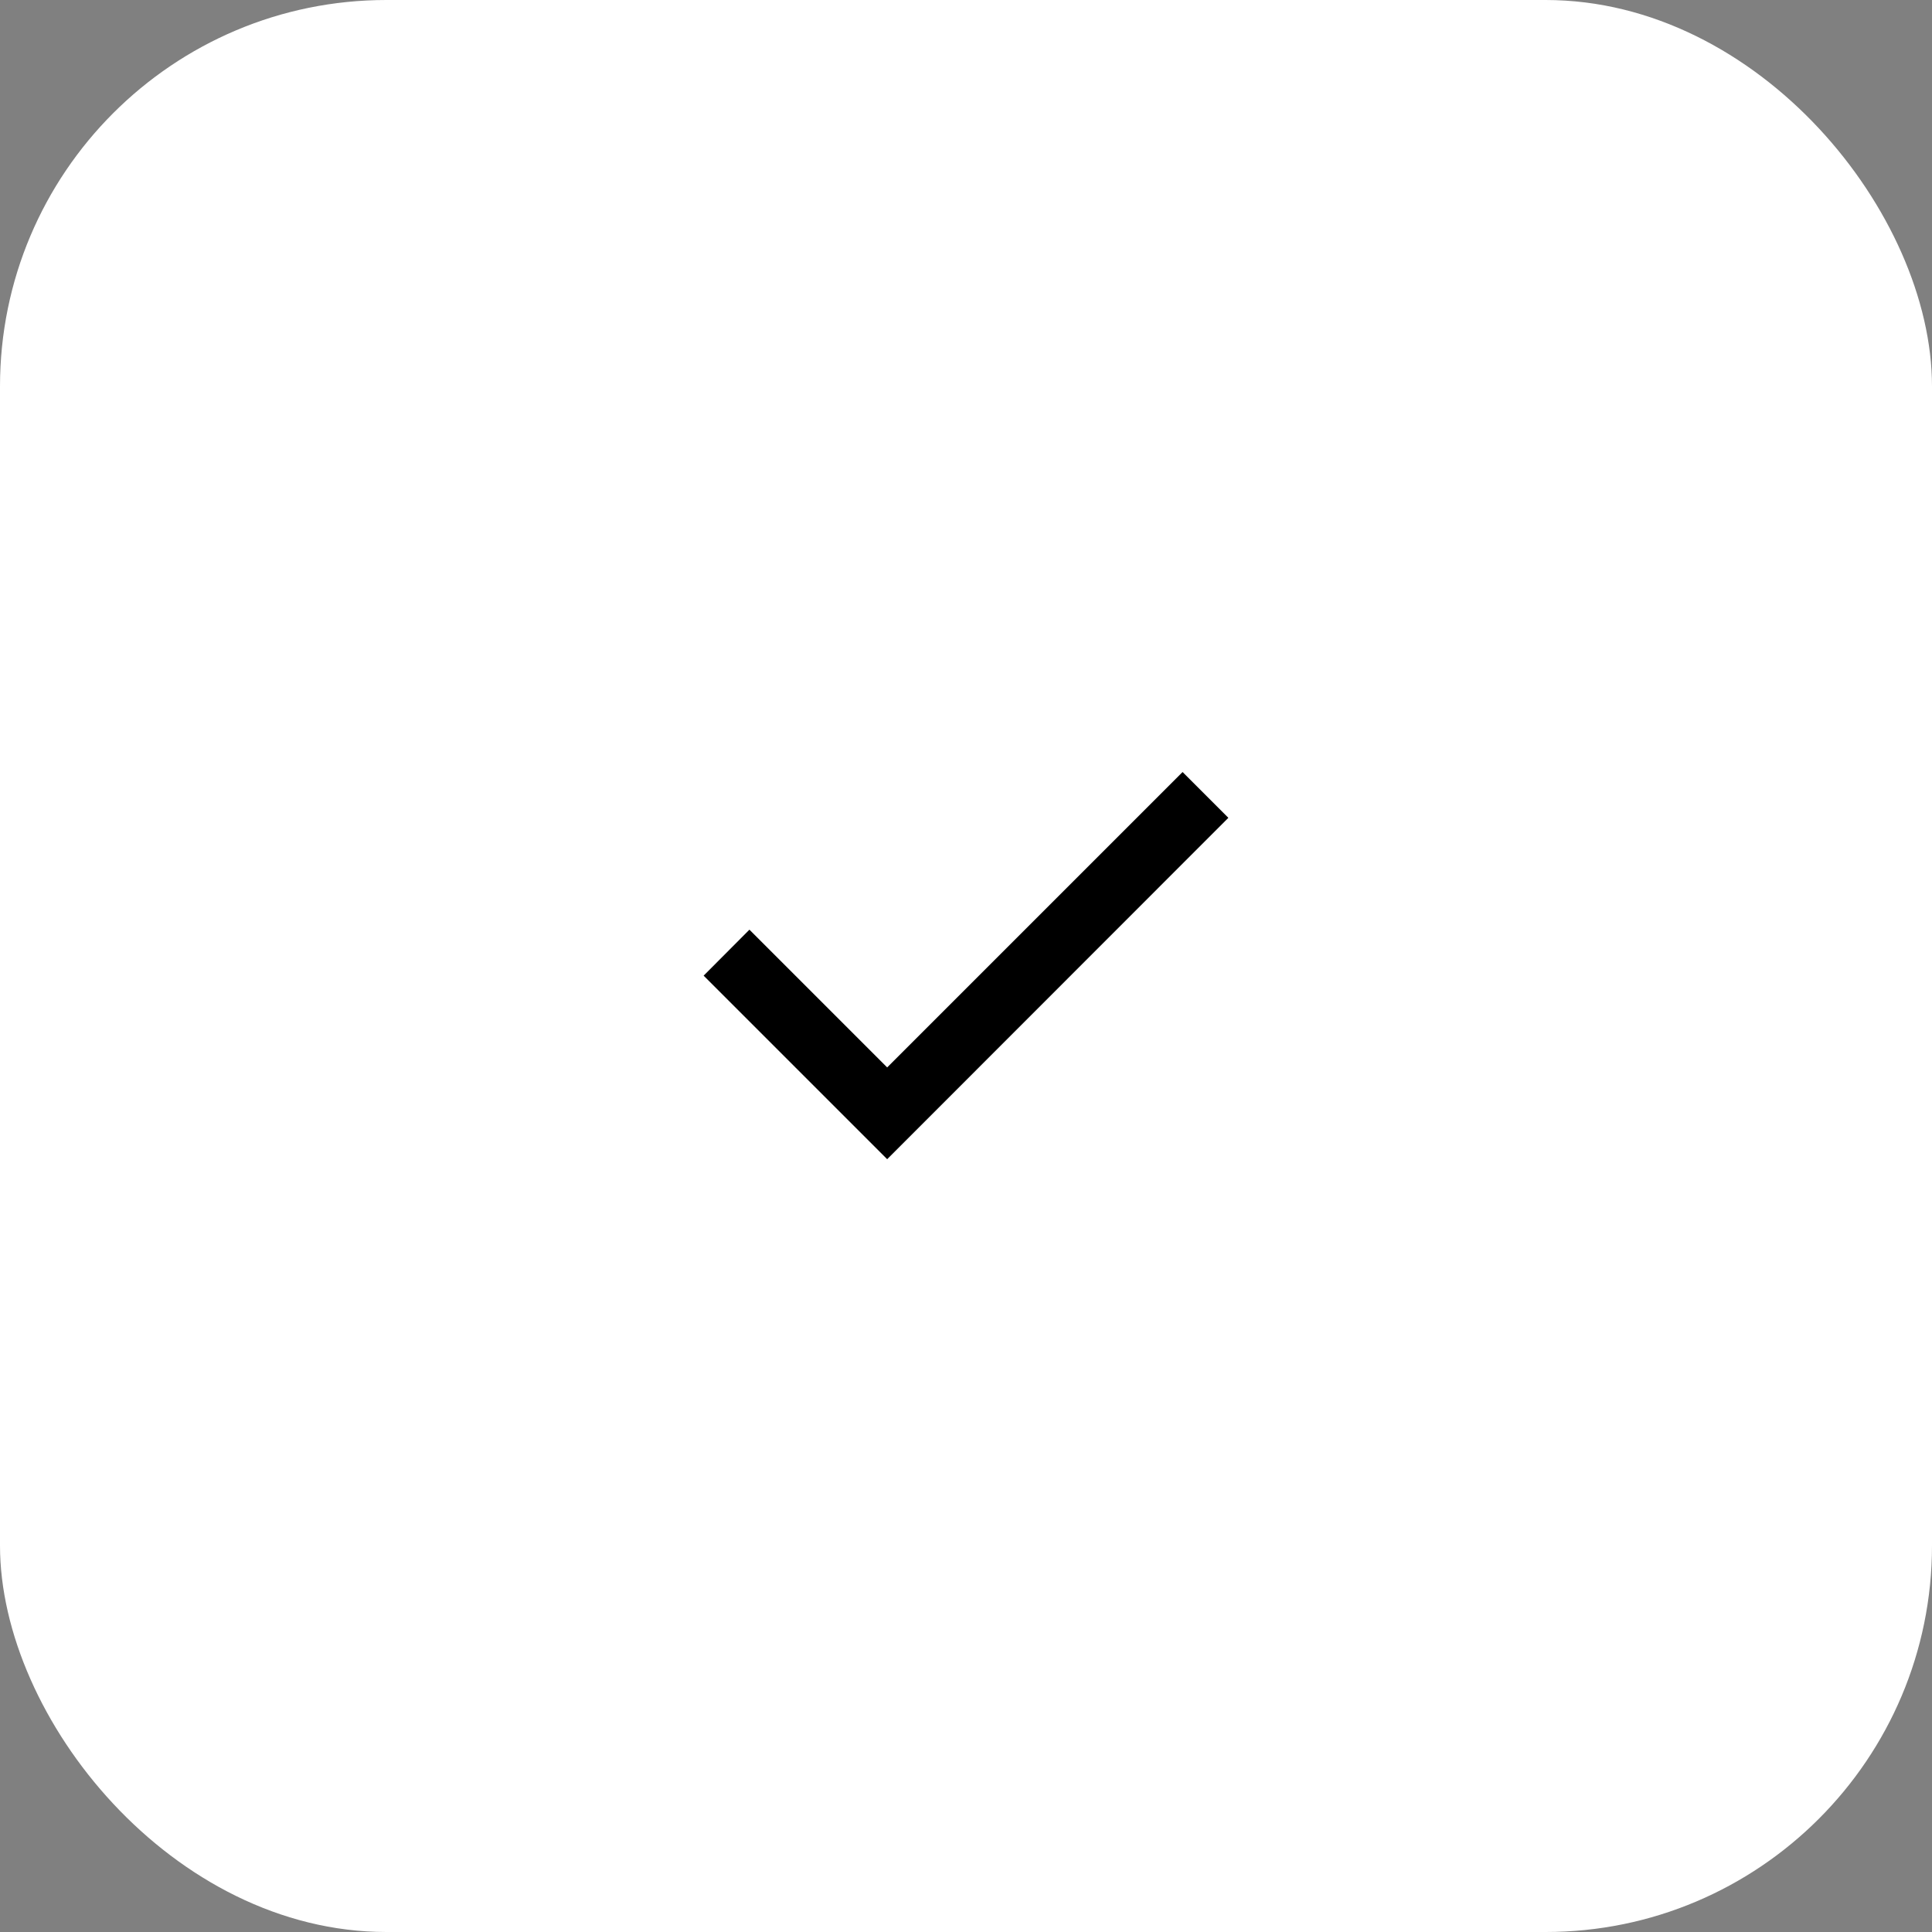 <?xml version="1.0" encoding="utf-8"?>
<svg xmlns="http://www.w3.org/2000/svg" fill="none" height="10" viewBox="0 0 10 10" width="10">
<rect x="0" y="0" width="10" height="10" fill="#808080" stroke="none"/>
<rect fill="white" height="10" rx="2" width="10"/>
<path d="M4.592 6L3.642 5.05L3.879 4.812L4.592 5.525L6.121 3.996L6.358 4.233L4.592 6Z" fill="black"/>
</svg>